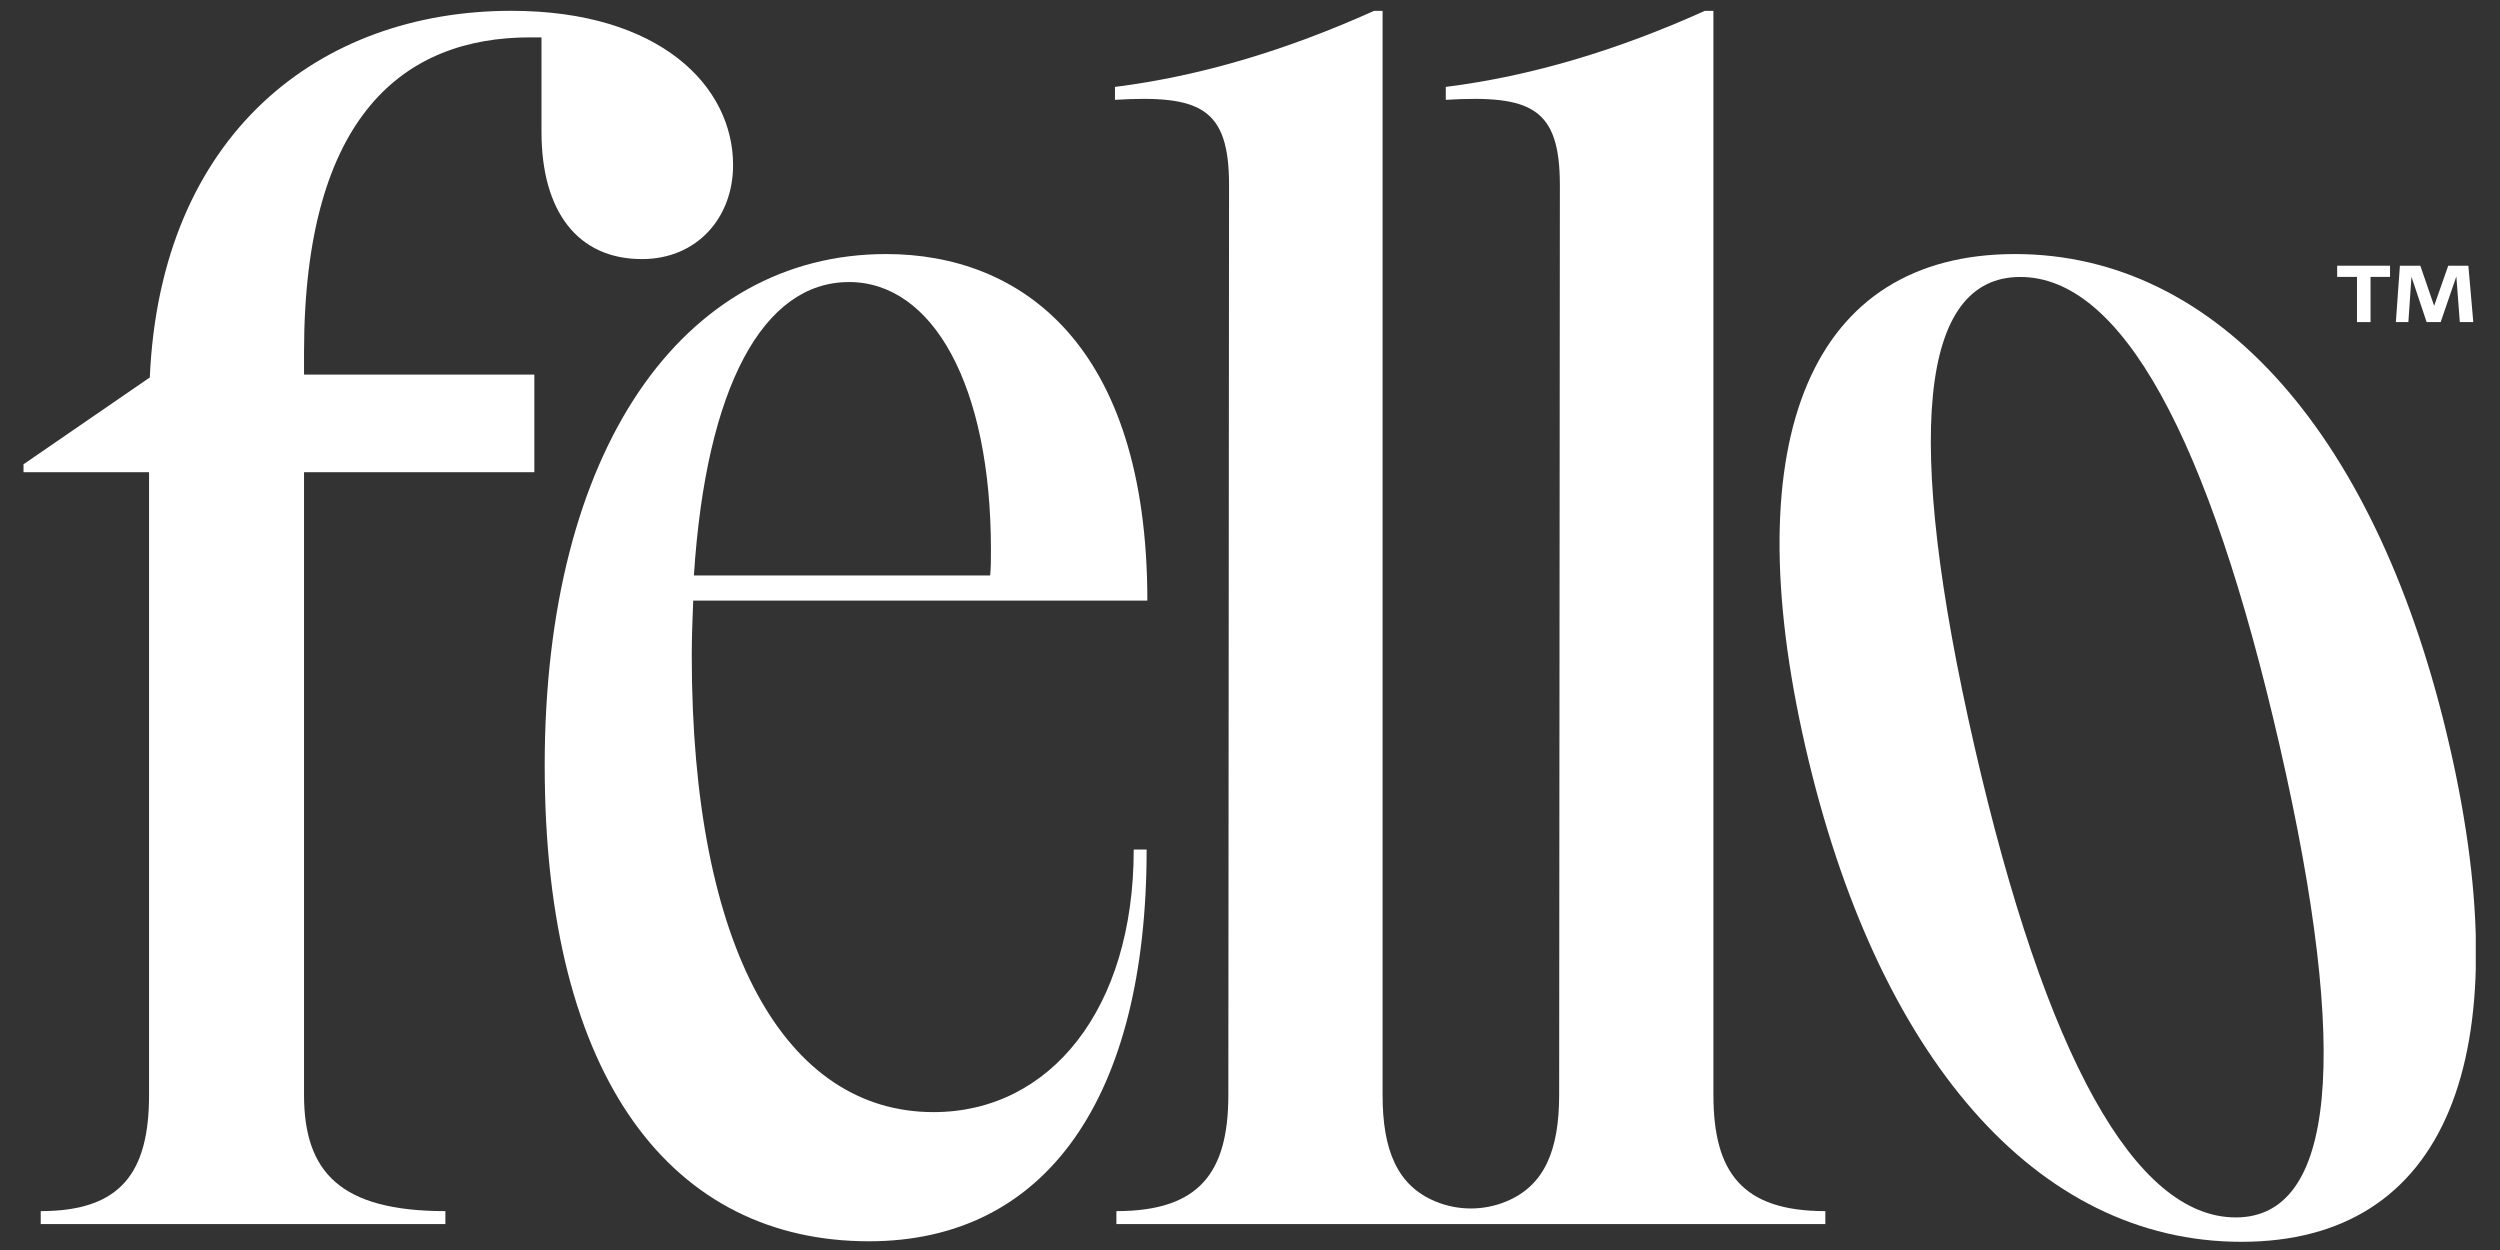 <svg width="98" height="49" viewBox="0 0 98 49" fill="none" xmlns="http://www.w3.org/2000/svg">
<rect x="0" y="0" width="98" height="49" fill="#333333" stroke="none"/>
<g clip-path="url(#clip0_7493_8090)">
<path d="M25.165 10.156C27.331 10.156 28.737 8.525 28.737 6.471C28.737 3.377 25.868 0.424 20.046 0.424C12.509 0.425 6.294 5.262 5.872 14.796L0.922 18.199V18.509H5.843V42.921C5.843 45.958 4.746 47.476 1.596 47.476V47.983H17.459V47.476C13.352 47.476 11.918 45.957 11.918 42.921V18.509H20.946V14.684H11.918V13.812C11.918 4.474 15.884 1.465 20.777 1.465H21.227V5.177C21.227 8.271 22.633 10.156 25.164 10.156H25.165Z" fill="white"/>
<path d="M44.442 33.302C44.442 39.573 41.151 43.595 36.596 43.595C30.802 43.595 27.117 37.211 27.117 25.708C27.117 24.949 27.146 24.245 27.174 23.543H44.976C44.976 13.446 39.97 9.959 34.739 9.959C26.751 9.959 21.352 17.637 21.352 30.011C21.352 42.386 26.414 48.658 34.064 48.658C41.011 48.658 44.948 43.034 44.948 33.302H44.442ZM33.277 11.056C36.567 11.056 38.845 15.105 38.845 21.547C38.845 21.884 38.845 22.222 38.816 22.559H27.201C27.679 15.135 29.929 11.057 33.276 11.057L33.277 11.056Z" fill="white"/>
<path d="M67.165 42.922V0.426H66.828C63.397 1.972 60.022 2.985 56.675 3.407V3.913C60.022 3.716 61.147 4.223 61.147 7.259L61.119 42.921C61.119 45.081 60.549 46.474 59.045 47.097C58.16 47.464 57.156 47.464 56.27 47.097C54.767 46.474 54.197 45.081 54.197 42.921V0.426H53.86C50.428 1.972 47.053 2.985 43.707 3.407V3.913C47.053 3.716 48.179 4.223 48.179 7.259L48.151 42.921C48.151 45.958 47.026 47.476 43.763 47.476V47.983H71.553V47.476C68.292 47.476 67.166 45.957 67.166 42.921L67.165 42.922Z" fill="white"/>
<path d="M96.028 29.262C93.24 17.095 86.941 9.959 78.989 9.959C71.038 9.959 67.98 17.096 70.769 29.262C73.557 41.429 79.826 48.679 87.862 48.679C95.898 48.679 98.817 41.429 96.029 29.262H96.028ZM87.642 47.723C83.709 47.723 80.194 41.457 77.4 29.262C74.599 17.039 75.261 10.857 79.196 10.857C83.13 10.857 86.569 17.039 89.37 29.262C92.164 41.458 91.521 47.723 87.644 47.723H87.642Z" fill="white"/>
<path d="M92.394 12.626H92.925V10.854H93.689V10.416H91.617V10.854H92.394V12.626Z" fill="white"/>
<path d="M94.53 10.851L95.124 12.626H95.674L96.289 10.836L96.425 12.626H96.953L96.76 10.416H95.971L95.418 11.989L94.877 10.416H94.076L93.918 12.626H94.408L94.53 10.851Z" fill="white"/>
</g>
<defs>
<clipPath id="clip0_7493_8090">
<rect width="96.128" height="48.254" fill="white" transform="translate(0.922 0.426)"/>
</clipPath>
</defs>
</svg>
